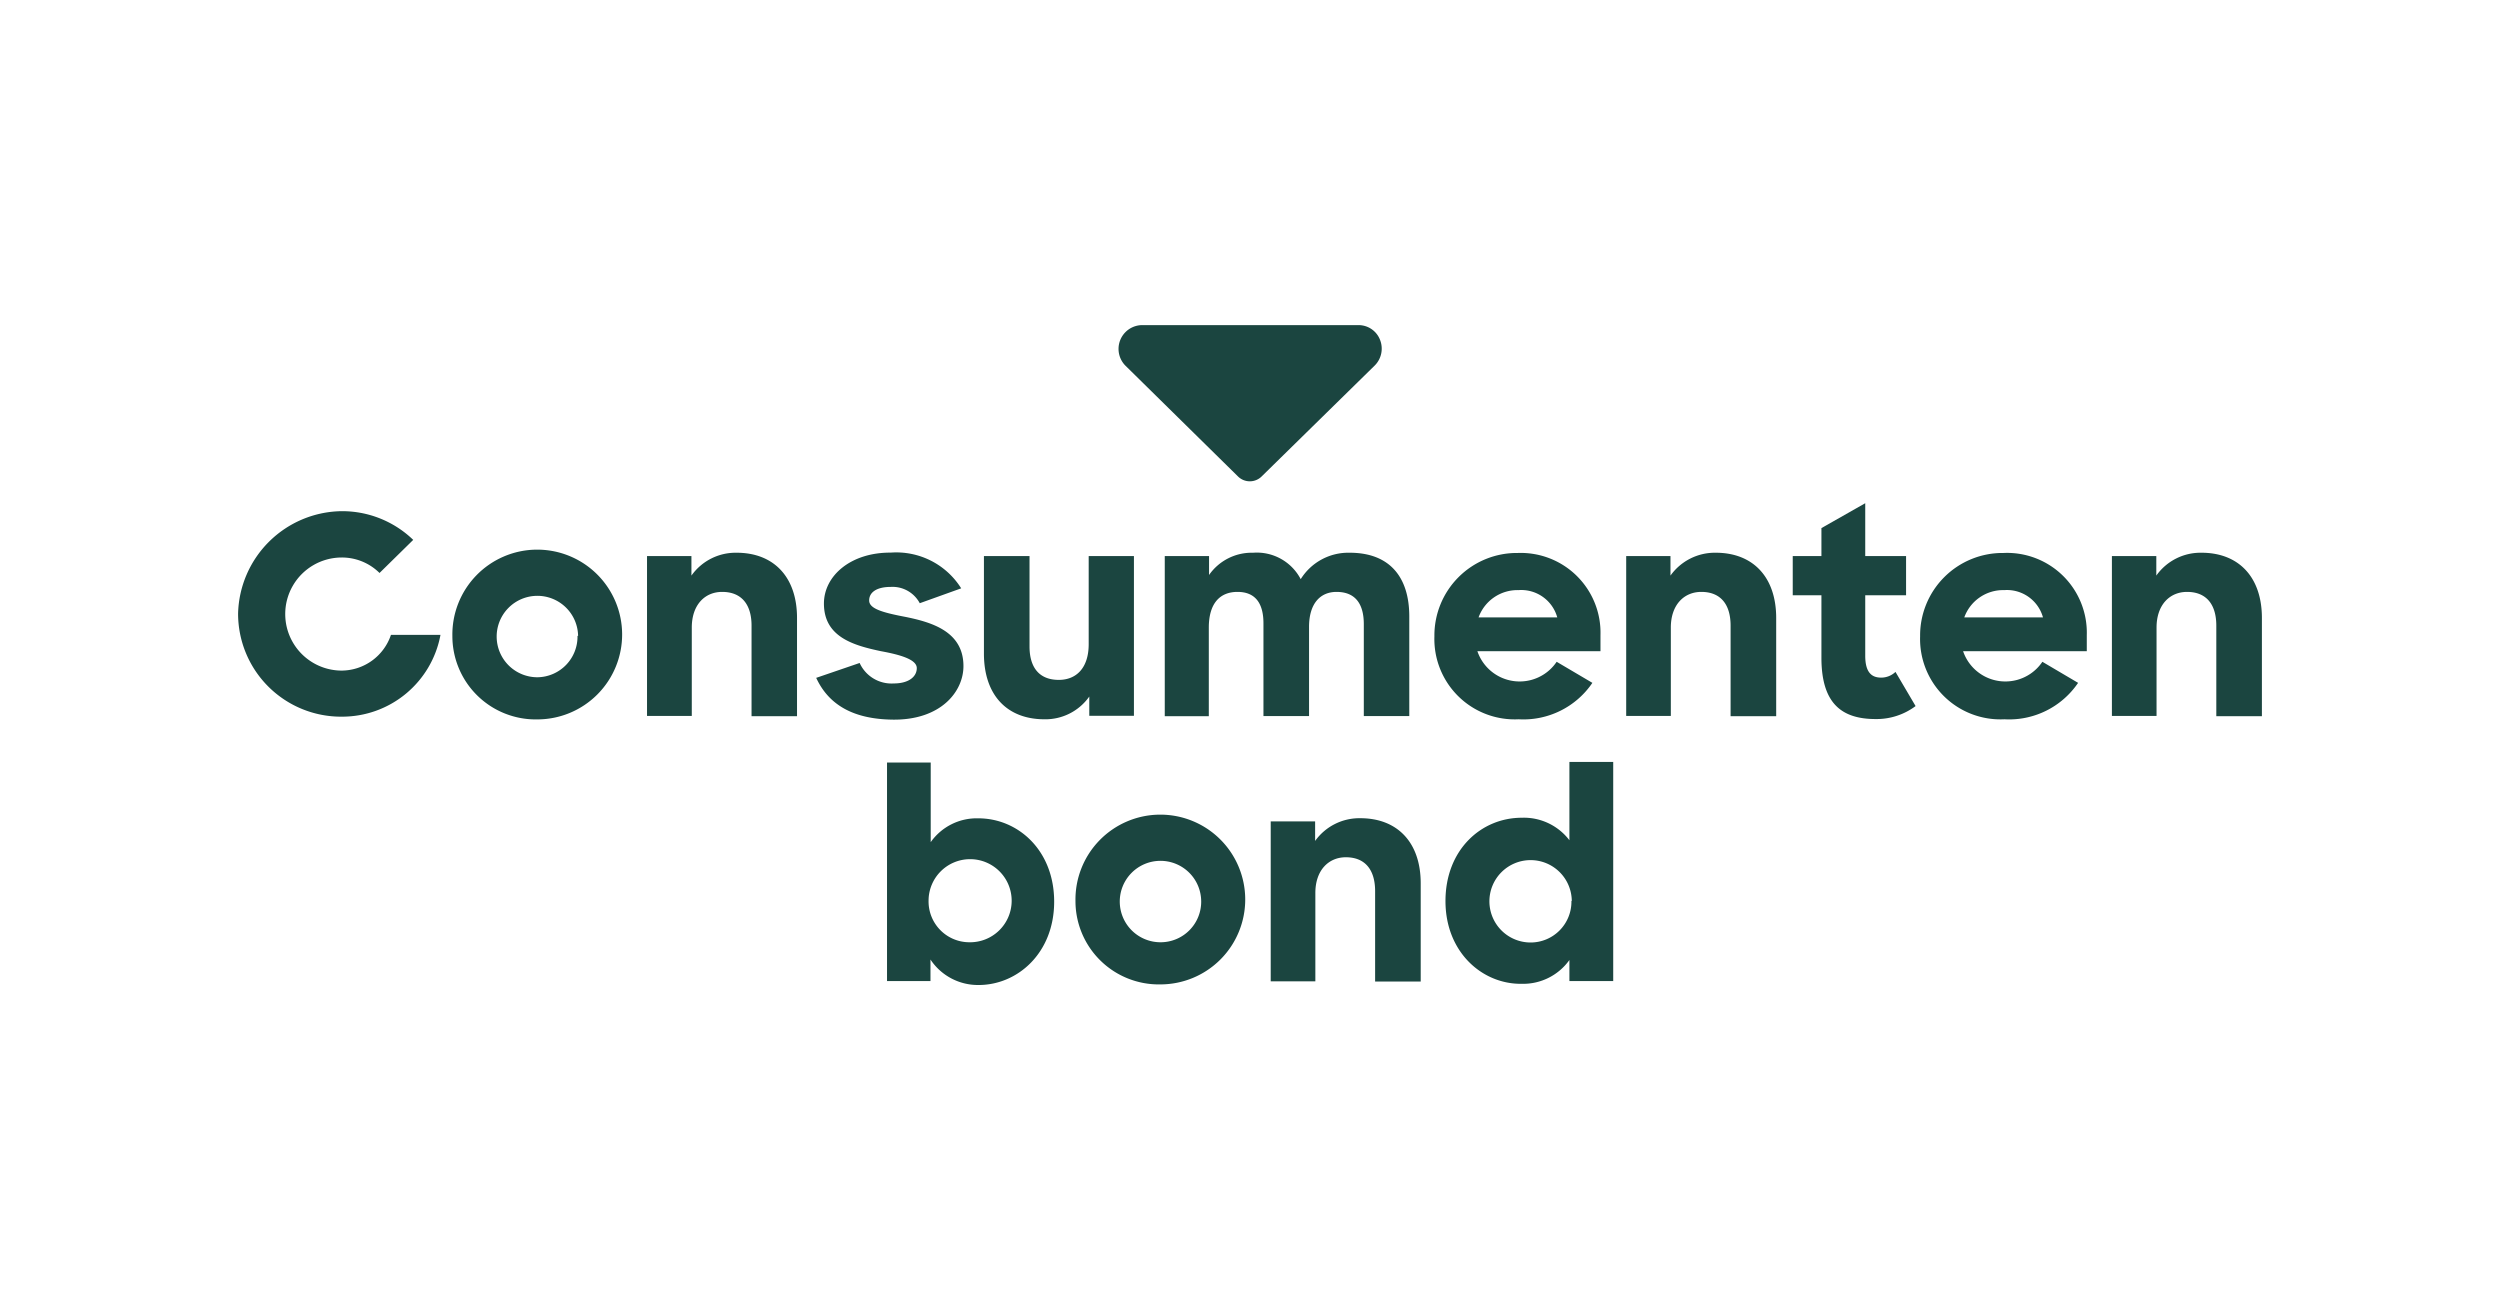 <?xml version="1.0" encoding="UTF-8"?>
<svg xmlns="http://www.w3.org/2000/svg" id="Vector_Logo_Here" data-name="Vector Logo Here" viewBox="0 0 210 110">
  <defs>
    <style>.cls-1{fill:#1b4540;}</style>
  </defs>
  <path class="cls-1" d="M105,40.43a1.41,1.41,0,0,1-1-.4L94.52,30.7a2,2,0,0,1,1.38-3.39h18.2a1.93,1.93,0,0,1,1.82,1.23,2,2,0,0,1-.44,2.16L106,40A1.41,1.41,0,0,1,105,40.43Z"></path>
  <path class="cls-1" d="M78.16,80.6v1.81H74.51V64.05h3.67v6.69a4.73,4.73,0,0,1,4-2c3.33,0,6.37,2.68,6.37,7s-3.08,7-6.34,7A4.78,4.78,0,0,1,78.16,80.6Zm3.28-1.45A3.49,3.49,0,1,0,78,75.67,3.43,3.43,0,0,0,81.44,79.15Z"></path>
  <path class="cls-1" d="M90.34,75.69a7.13,7.13,0,1,1,7.13,7A7,7,0,0,1,90.34,75.69Zm10.56,0a3.42,3.42,0,1,0-3.41,3.46A3.41,3.41,0,0,0,100.9,75.67Z"></path>
  <path class="cls-1" d="M106.74,69h3.73v1.64a4.57,4.57,0,0,1,3.8-1.91c3.08,0,5.07,2,5.07,5.47v8.25h-3.83v-7.6c0-1.76-.82-2.84-2.46-2.84-1.44,0-2.56,1.08-2.56,3v7.42h-3.75V69Z"></path>
  <path class="cls-1" d="M121.42,75.69c0-4.31,3-7,6.41-7a4.81,4.81,0,0,1,4,1.89V64h3.68V82.41h-3.68V80.64a4.77,4.77,0,0,1-4,2C124.53,82.69,121.42,80,121.42,75.69Zm10.61,0a3.46,3.46,0,1,0-3.45,3.48A3.43,3.43,0,0,0,132,75.67Z"></path>
  <path class="cls-1" d="M38,53.43a7.13,7.13,0,1,1,7.13,7A7,7,0,0,1,38,53.43Zm10.56,0a3.42,3.42,0,1,0-3.4,3.46A3.41,3.41,0,0,0,48.51,53.4Z"></path>
  <path class="cls-1" d="M54.35,46.71h3.73v1.64a4.55,4.55,0,0,1,3.8-1.92c3.08,0,5.07,2,5.07,5.48v8.25H63.13V52.55c0-1.76-.83-2.83-2.47-2.83-1.44,0-2.55,1.07-2.55,3v7.42H54.35V46.71Z"></path>
  <path class="cls-1" d="M68.56,56.94l3.65-1.25a2.94,2.94,0,0,0,2.86,1.72c1.27,0,1.94-.57,1.94-1.29S75.64,55,74,54.7c-2.26-.48-4.79-1.17-4.79-4,0-2.34,2.26-4.3,5.61-4.28a6.43,6.43,0,0,1,5.92,3l-3.48,1.25a2.59,2.59,0,0,0-2.43-1.37c-1.22,0-1.82.47-1.82,1.14s1.05,1,3,1.37c2.23.45,4.92,1.22,4.92,4.14,0,2.16-1.91,4.53-5.89,4.5C71.64,60.42,69.6,59.18,68.56,56.94Z"></path>
  <path class="cls-1" d="M82.65,54.9V46.71h3.83V54.3c0,1.74.79,2.81,2.46,2.81,1.47,0,2.51-1,2.51-3V46.71l3.8,0V60.13l-3.75,0V58.51a4.51,4.51,0,0,1-3.76,1.91C84.56,60.42,82.65,58.36,82.65,54.9Z"></path>
  <path class="cls-1" d="M97.83,46.71h3.73V48.3a4.37,4.37,0,0,1,3.7-1.87,4.16,4.16,0,0,1,4,2.22,4.71,4.71,0,0,1,4.12-2.22c3.31,0,5,2,5,5.35v8.37h-3.82V52.43c0-1.69-.7-2.71-2.29-2.71-1.39,0-2.31,1-2.31,2.94v7.49h-3.83V52.36c0-1.67-.67-2.64-2.18-2.64s-2.41,1-2.41,3v7.44H97.84V46.71Z"></path>
  <path class="cls-1" d="M120.49,53.45a6.93,6.93,0,0,1,7-7,6.7,6.7,0,0,1,6.95,6.9V54.7H124.1a3.75,3.75,0,0,0,6.66.89l3,1.77a7,7,0,0,1-6.19,3.06A6.75,6.75,0,0,1,120.49,53.45Zm3.71-1.59h6.61a3.14,3.14,0,0,0-3.26-2.29A3.47,3.47,0,0,0,124.2,51.86Z"></path>
  <path class="cls-1" d="M136.6,46.71h3.72v1.64a4.58,4.58,0,0,1,3.81-1.92c3.08,0,5.07,2,5.07,5.48v8.25h-3.83V52.55c0-1.76-.82-2.83-2.46-2.83-1.44,0-2.56,1.07-2.56,3v7.42H136.6V46.71Z"></path>
  <path class="cls-1" d="M150.58,46.71H153V44.36l3.68-2.09v4.44h3.43V50h-3.43v5.08c0,1.42.55,1.84,1.34,1.84a1.74,1.74,0,0,0,1.2-.48l1.69,2.87a5.47,5.47,0,0,1-3.36,1.09c-2.88,0-4.55-1.34-4.55-5.15V50h-2.41V46.71Z"></path>
  <path class="cls-1" d="M161.29,53.45a6.93,6.93,0,0,1,7-7,6.7,6.7,0,0,1,7,6.9V54.7H164.9a3.75,3.75,0,0,0,6.66.89l3,1.77a7,7,0,0,1-6.19,3.06A6.75,6.75,0,0,1,161.29,53.45ZM165,51.86h6.61a3.14,3.14,0,0,0-3.25-2.29A3.47,3.47,0,0,0,165,51.86Z"></path>
  <path class="cls-1" d="M177.4,46.71h3.73v1.64a4.55,4.55,0,0,1,3.8-1.92c3.08,0,5.07,2,5.07,5.48v8.25h-3.83V52.55c0-1.76-.82-2.83-2.46-2.83-1.44,0-2.56,1.07-2.56,3v7.42H177.4V46.71Z"></path>
  <path class="cls-1" d="M28.71,60.2A8.65,8.65,0,0,1,20,51.52a8.82,8.82,0,0,1,8.61-8.58,8.59,8.59,0,0,1,6.1,2.41l-2.83,2.78a4.49,4.49,0,0,0-3.17-1.3,4.75,4.75,0,0,0,0,9.5,4.4,4.4,0,0,0,4.13-3H37A8.4,8.4,0,0,1,28.71,60.2Z"></path>
</svg>
